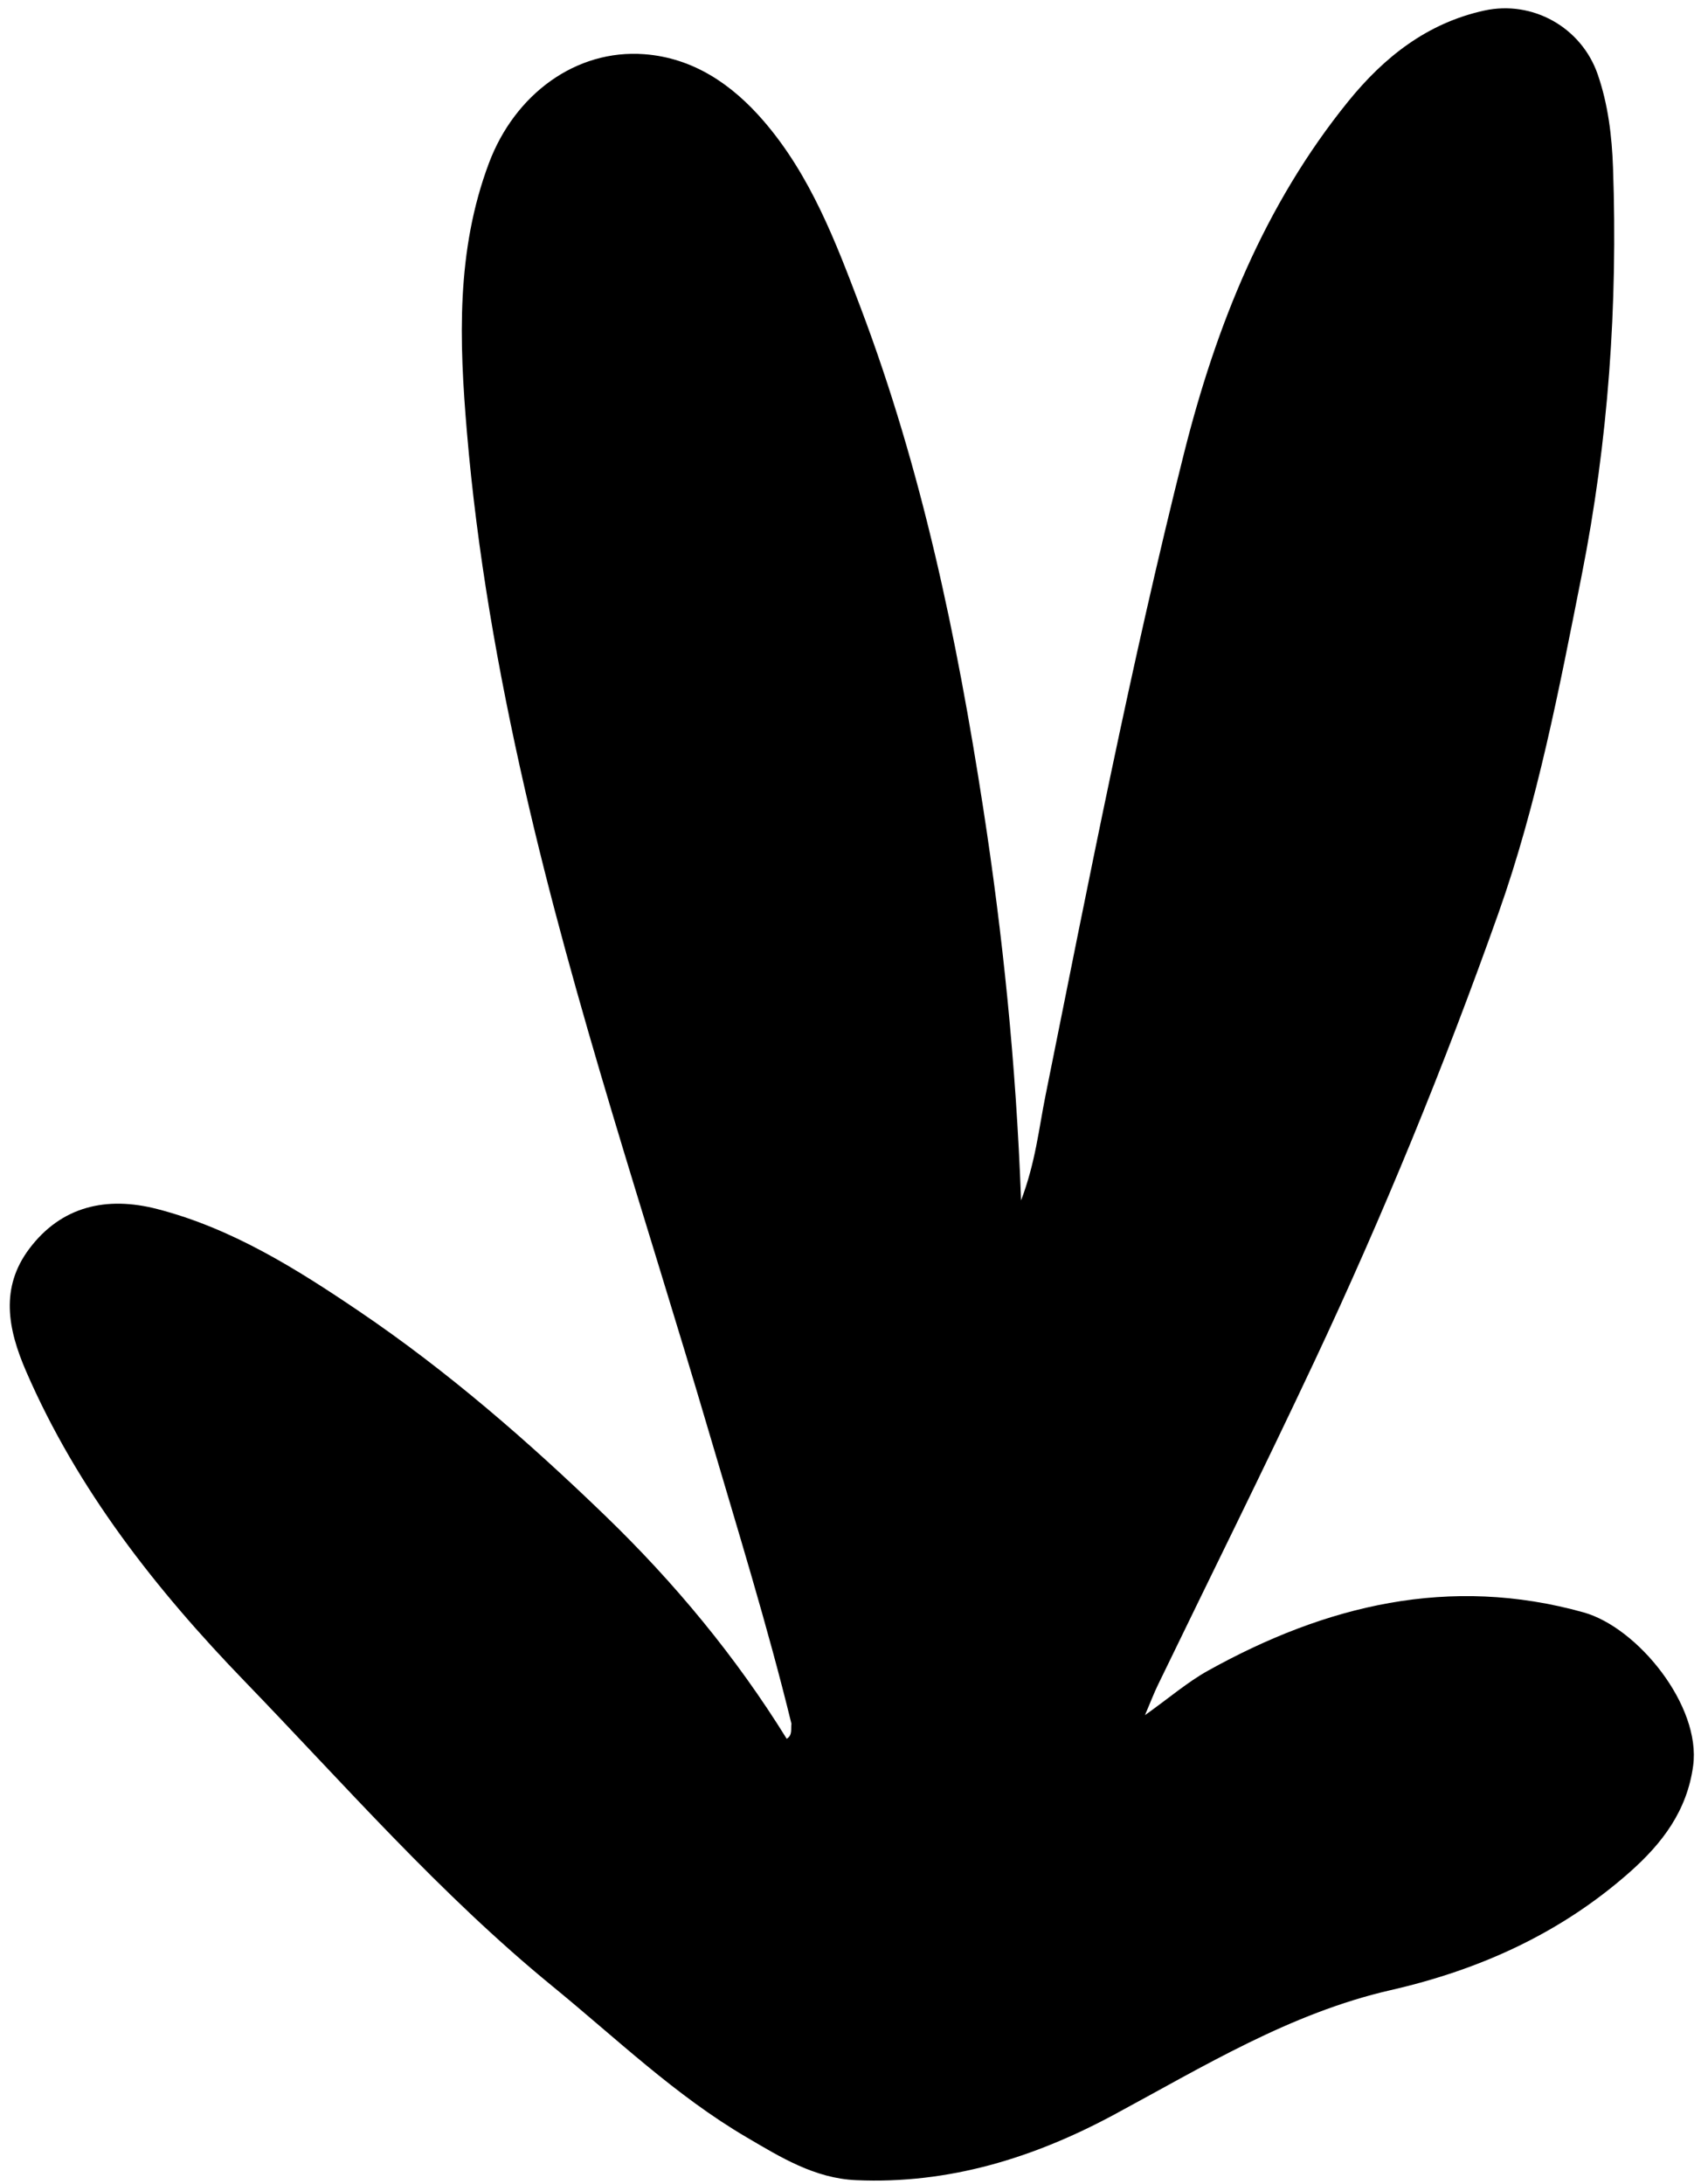<?xml version="1.0" encoding="UTF-8" standalone="no"?><svg xmlns="http://www.w3.org/2000/svg" xmlns:xlink="http://www.w3.org/1999/xlink" fill="#000000" height="842.4" id="Text" preserveAspectRatio="xMidYMid meet" version="1.1" viewBox="171.5 77.9 656.0 842.4" width="656" x="0" xml:space="preserve" y="0" zoomAndPan="magnify"><g id="change1_1"><path d="M824.47,758.93c-2.35,17.31-11.85,29.84-24.42,40.97c-26.65,23.59-57.84,37.67-92.25,45.54 c-38.72,8.86-72.19,29.47-106.61,48c-31.01,16.7-63.79,26.86-99.51,25.29c-16.02-0.7-29.13-8.84-42.29-16.56 c-27.45-16.1-50.29-38.18-74.76-58.18c-43.4-35.48-80.15-77.7-118.89-117.78c-34.02-35.2-64.39-73.76-84.2-119.5 c-7.1-16.38-9.99-32.22,1.23-47.17c12.41-16.53,29.89-20.38,49.35-15.36c28.81,7.44,53.69,23.06,77.91,39.46 c34.15,23.12,65.25,50.2,94.84,78.79c26.7,25.79,50.4,54.36,70.03,86.07c0,0,0,0,0,0c2.32-1.41,1.53-3.79,1.82-5.82 c-9.28-37.96-20.87-75.27-31.89-112.74c-24.25-82.45-51.83-163.93-70.95-247.86c-10.34-45.38-18.38-91.07-22.31-137.51 c-2.98-35.13-4.2-69.92,8.47-103.71c10.03-26.74,33.67-44.02,59.91-42.06c18.94,1.42,33.89,11.68,46.02,25.73 c18.13,21.01,27.82,46.6,37.45,72.06c23.55,62.25,37.06,126.96,47.19,192.55c7.63,49.38,12.73,98.95,14.67,151.73 c5.58-14.71,6.86-27.72,9.4-40.34c16.67-82.84,32.82-165.81,53.43-247.78c12.35-49.12,30.97-95.79,63.36-135.77 c13.82-17.05,30.38-30.16,52.41-35c18.62-4.1,37.49,6.43,43.78,24.59c4.03,11.66,5.48,23.83,5.91,36.05 c1.85,52.84-1.78,105.25-12.09,157.19c-8.72,43.98-17.12,88.06-32.15,130.42c-20.83,58.68-44.41,116.28-70.89,172.64 c-19.68,41.88-40.28,83.33-60.44,124.98c-1.43,2.95-2.59,6.02-4.94,11.54c9.54-6.81,16.45-12.78,24.26-17.13 c45.47-25.31,93.22-36.93,144.9-22.51C803.12,705.6,827.6,735.82,824.47,758.93z" fill="#000000"/></g></svg>